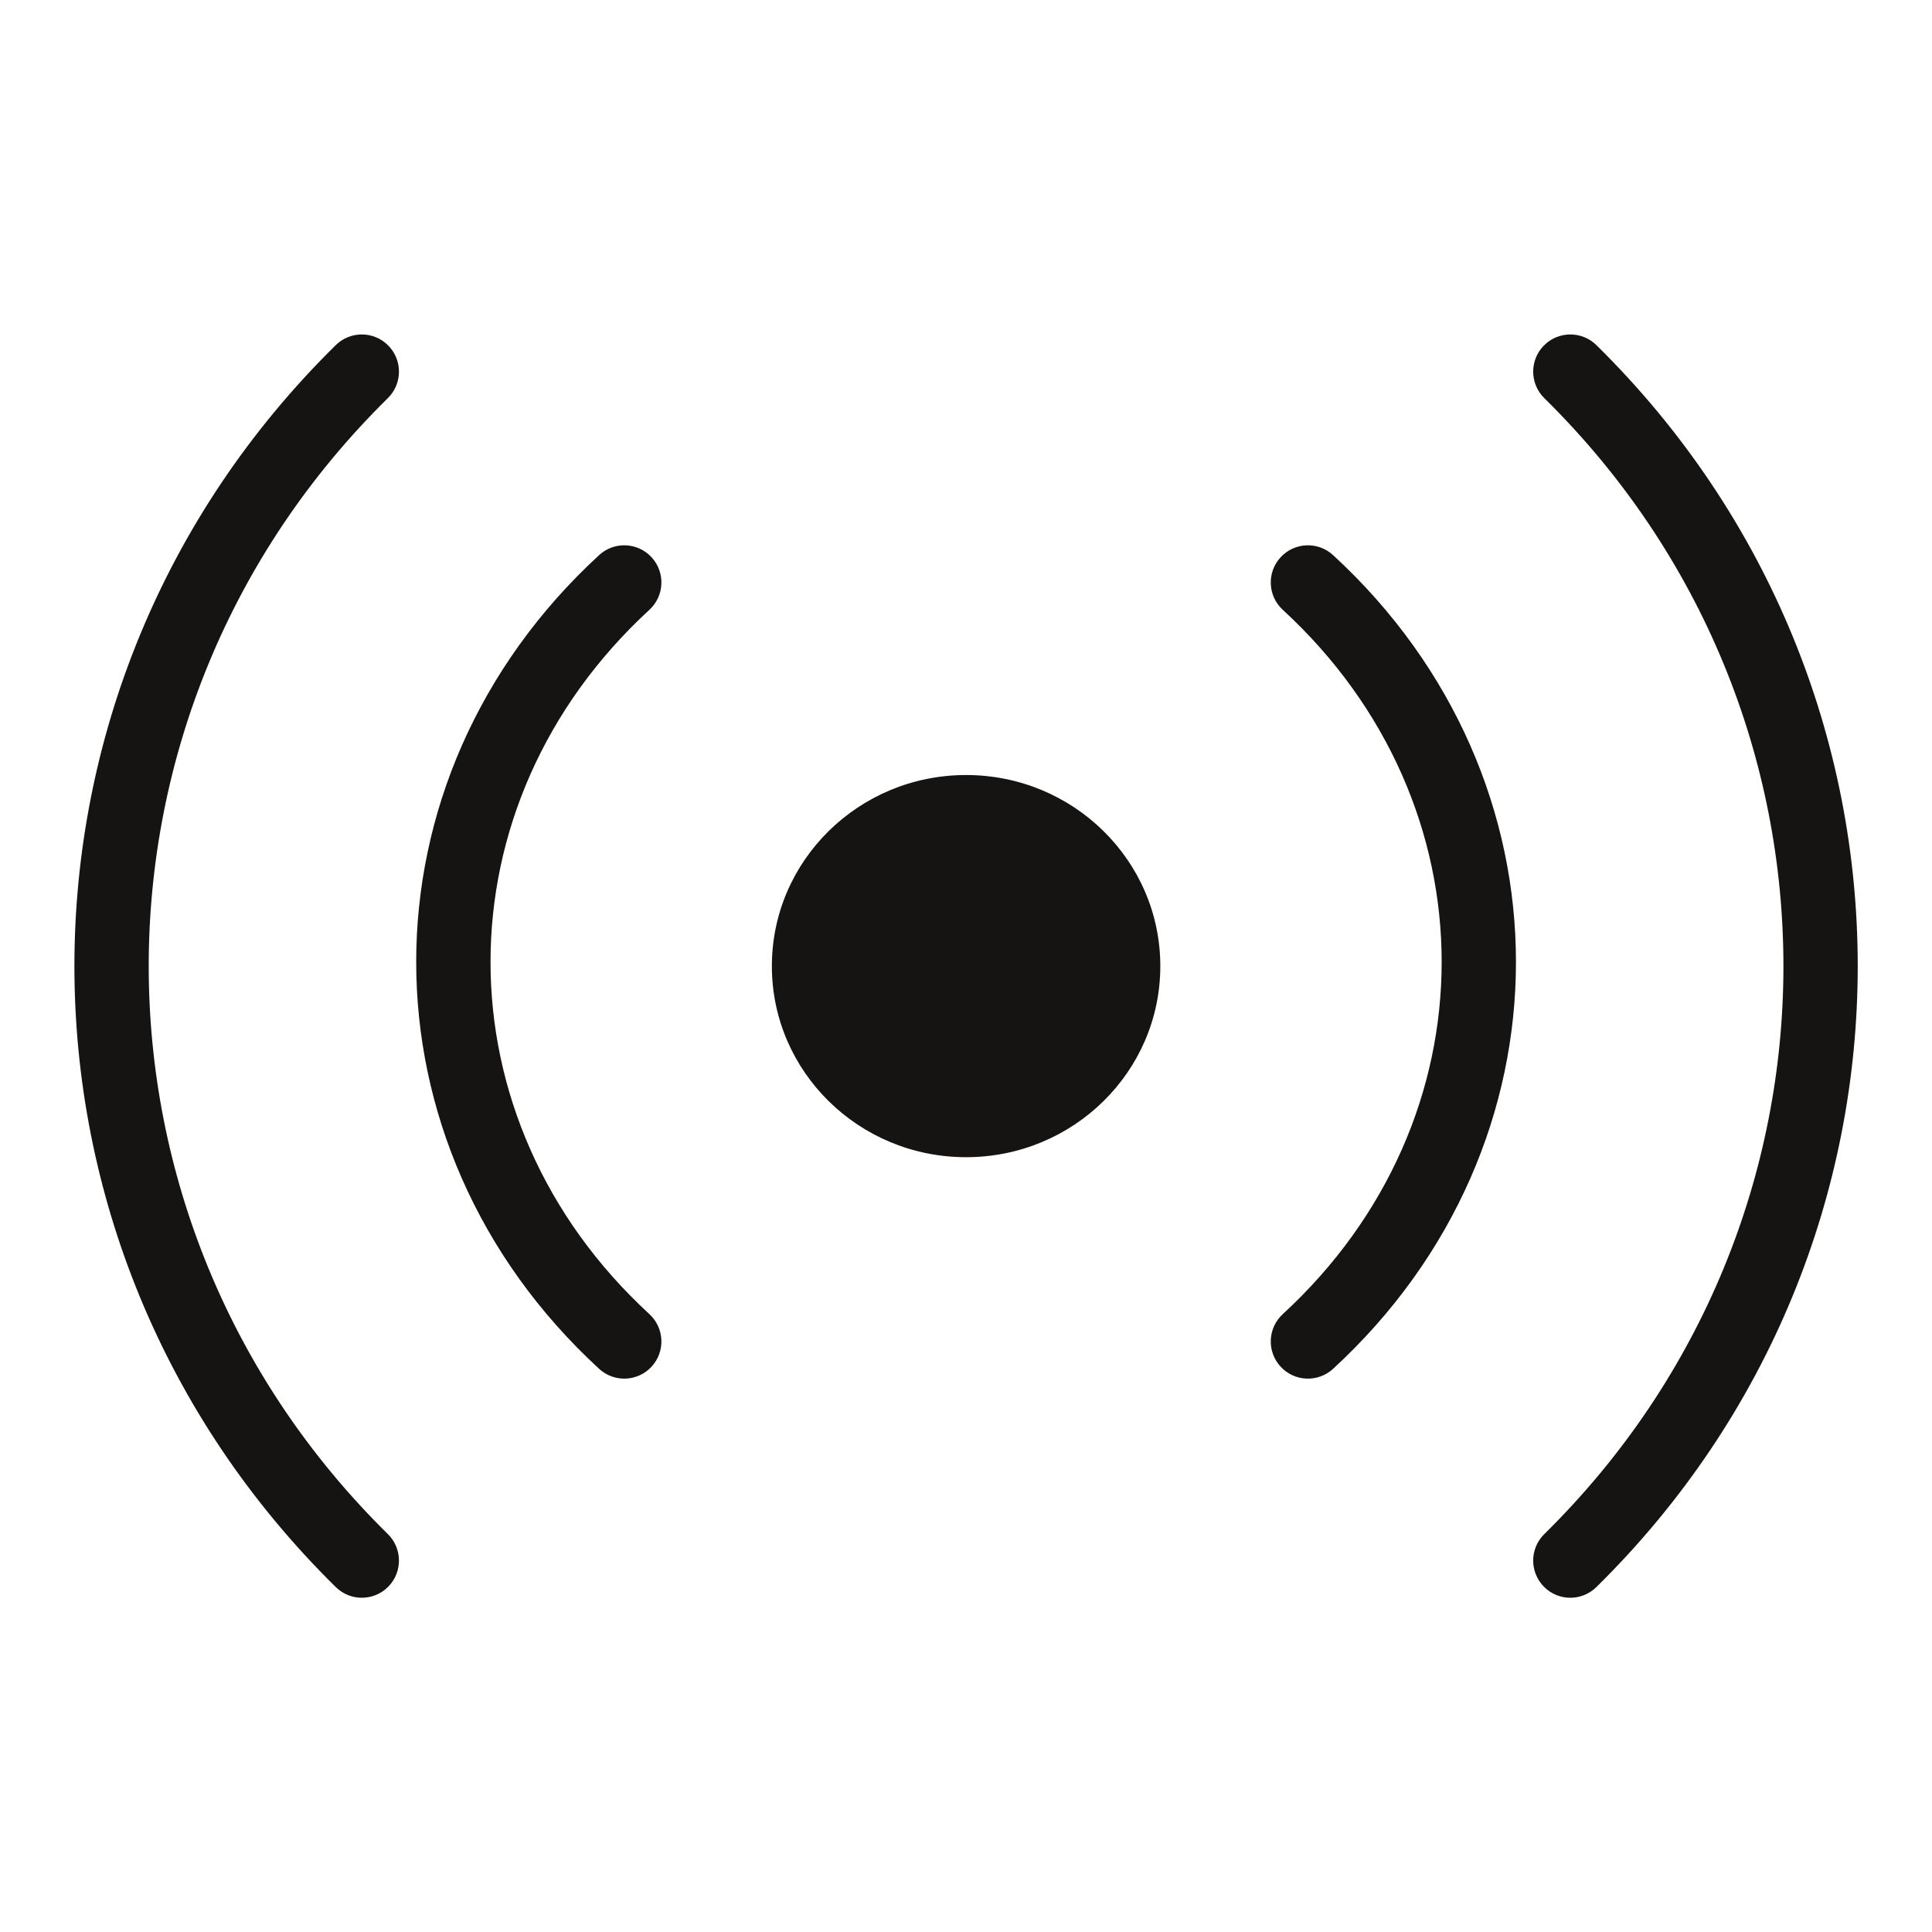 <svg width="52" height="52" viewBox="0 0 52 52" fill="none" xmlns="http://www.w3.org/2000/svg">
<path fill-rule="evenodd" clip-rule="evenodd" d="M10.451 9.301C10.838 9.694 10.833 10.327 10.44 10.715C1.857 19.16 1.857 32.846 10.44 41.291C10.833 41.678 10.838 42.311 10.451 42.705C10.064 43.099 9.431 43.104 9.037 42.716C-0.342 33.487 -0.342 18.518 9.037 9.289C9.431 8.902 10.064 8.907 10.451 9.301ZM17.538 15C17.912 15.406 17.885 16.039 17.479 16.413C11.777 21.658 11.777 30.125 17.479 35.37C17.885 35.744 17.912 36.377 17.538 36.783C17.164 37.19 16.531 37.216 16.125 36.842C9.561 30.805 9.561 20.979 16.125 14.941C16.531 14.567 17.164 14.593 17.538 15ZM26.002 31.146C28.889 31.146 31.23 28.843 31.23 26.003C31.23 23.163 28.889 20.86 26.002 20.86C23.115 20.86 20.775 23.163 20.775 26.003C20.775 28.843 23.115 31.146 26.002 31.146ZM35.88 14.941C35.473 14.567 34.841 14.593 34.467 15C34.093 15.406 34.119 16.039 34.526 16.413C40.228 21.658 40.228 30.125 34.526 35.37C34.119 35.744 34.093 36.377 34.467 36.783C34.841 37.19 35.473 37.216 35.88 36.842C42.443 30.805 42.443 20.979 35.88 14.941ZM42.967 9.289C42.573 8.902 41.94 8.907 41.553 9.301C41.166 9.694 41.171 10.327 41.564 10.715C50.147 19.16 50.147 32.846 41.564 41.291C41.171 41.678 41.166 42.311 41.553 42.705C41.94 43.099 42.573 43.104 42.967 42.716C52.346 33.487 52.346 18.518 42.967 9.289Z" fill="#151413"/>
</svg>

